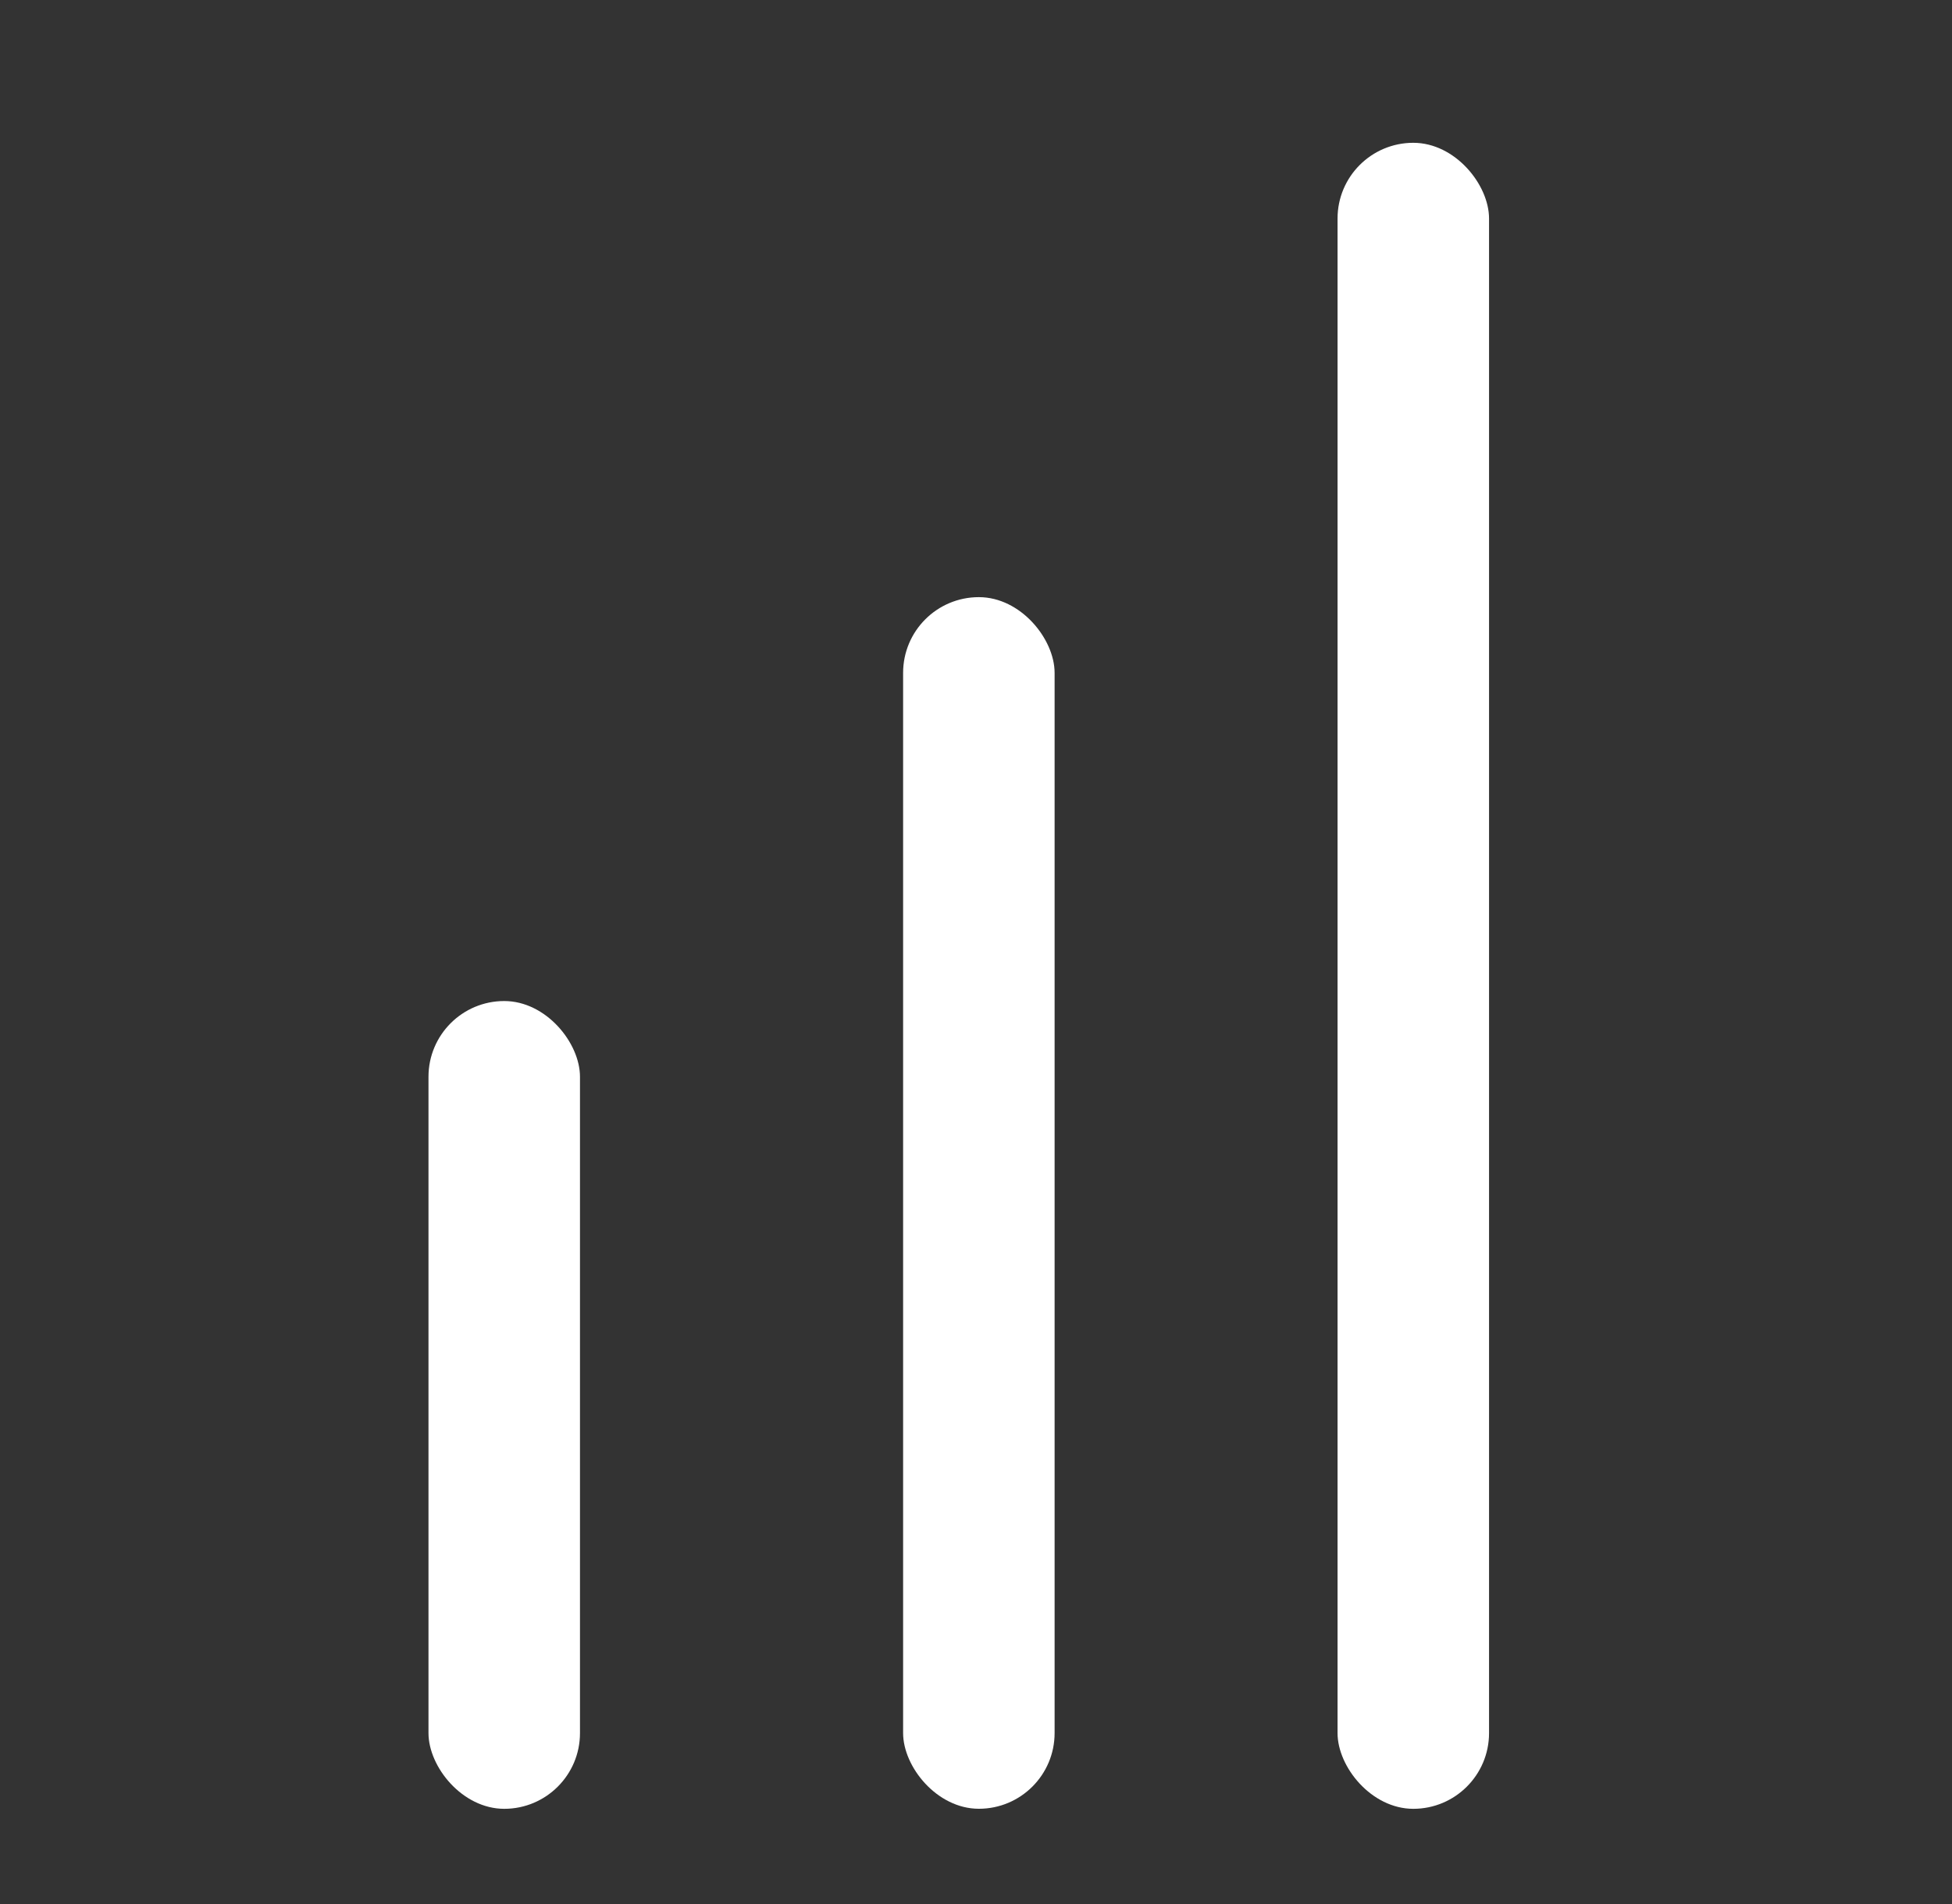 <svg width="41" height="40" viewBox="0 0 41 40" fill="none" xmlns="http://www.w3.org/2000/svg">
  <rect x="0" y="0" width="41" height="40" fill="#333333" stroke="none"/>
  <rect x="9" y="21.03" width="3.182" height="16.97" rx="1.591" fill="white"/>
  <rect x="18.969" y="12.545" width="3.182" height="25.454" rx="1.591" fill="white"/>
  <rect x="28.094" y="3" width="3.182" height="35" rx="1.591" fill="white"/>
</svg>
